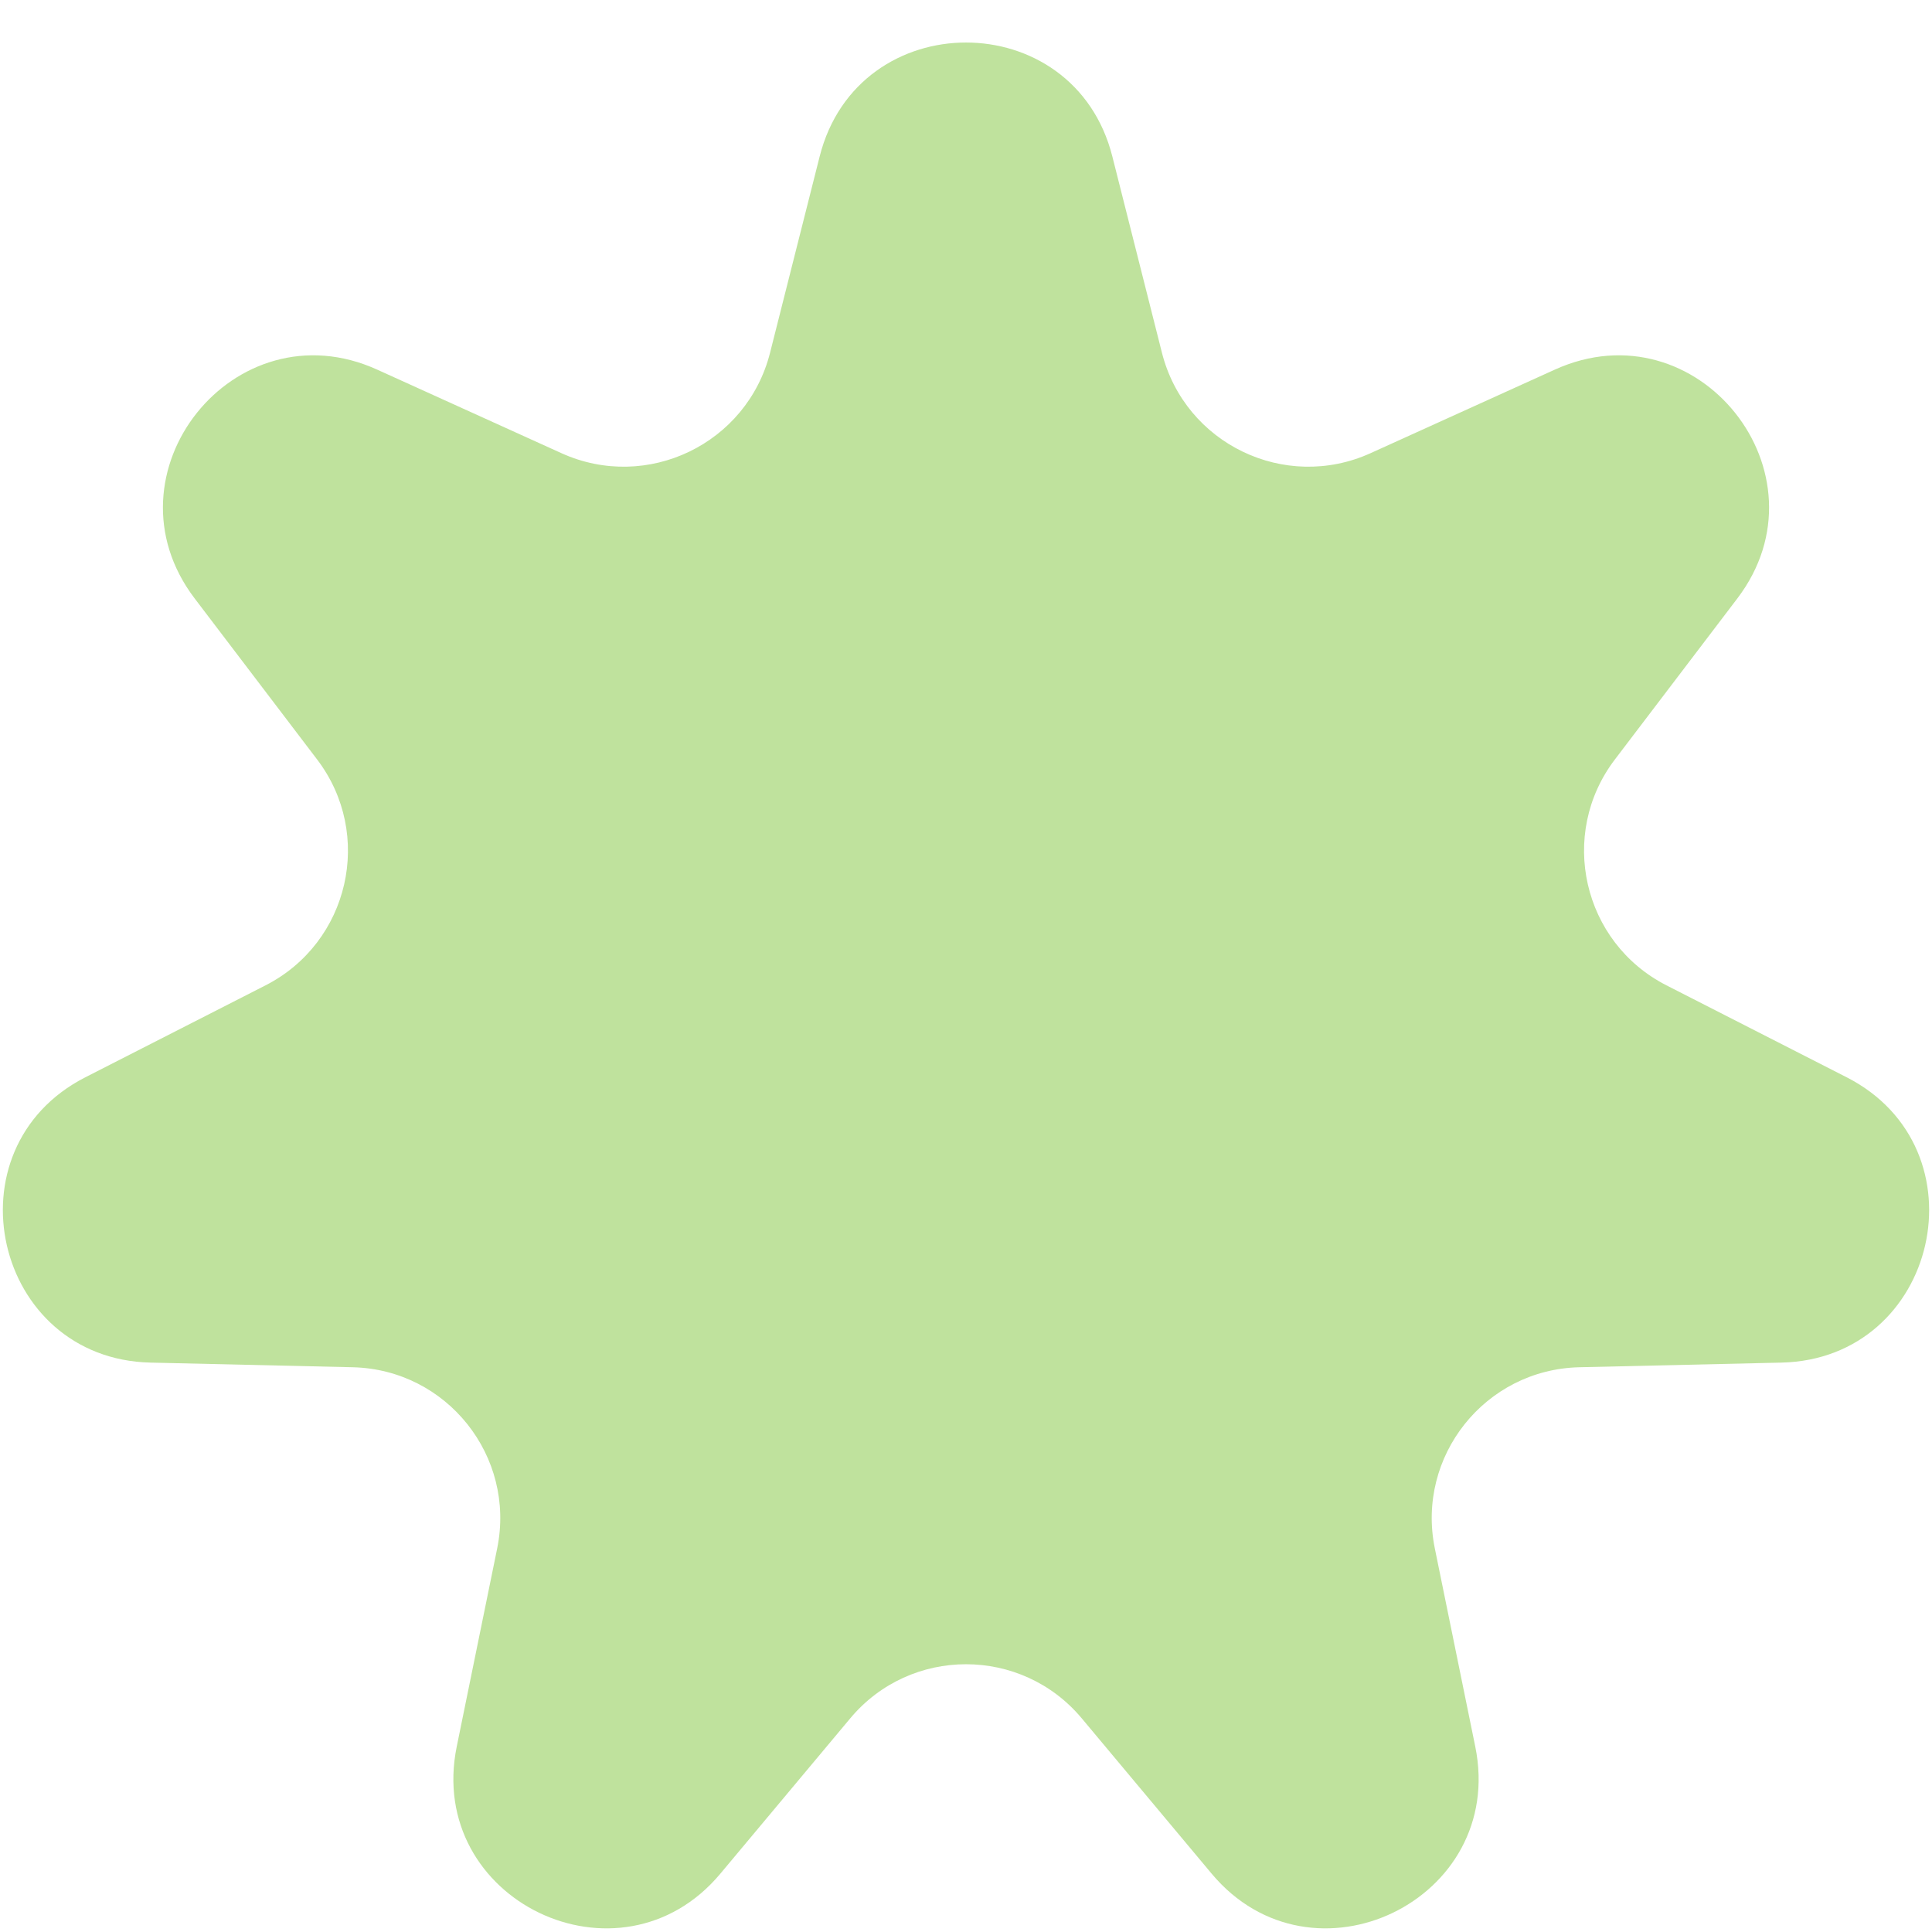 <svg width="32" height="32" viewBox="0 0 32 32" fill="none" xmlns="http://www.w3.org/2000/svg">
<path d="M13.576 2.592C14.212 0.075 17.788 0.075 18.424 2.592L19.245 5.841C19.627 7.352 21.282 8.149 22.701 7.506L25.753 6.122C28.117 5.05 30.347 7.845 28.776 9.912L26.747 12.58C25.804 13.82 26.213 15.611 27.601 16.32L30.586 17.843C32.898 19.023 32.102 22.509 29.507 22.569L26.157 22.646C24.599 22.683 23.454 24.119 23.765 25.646L24.435 28.929C24.954 31.473 21.733 33.024 20.068 31.033L17.918 28.462C16.919 27.266 15.081 27.266 14.082 28.462L11.932 31.033C10.268 33.024 7.046 31.473 7.565 28.929L8.235 25.646C8.546 24.119 7.401 22.683 5.843 22.646L2.493 22.569C-0.102 22.509 -0.898 19.023 1.414 17.843L4.399 16.32C5.787 15.611 6.196 13.82 5.253 12.58L3.224 9.912C1.653 7.845 3.883 5.05 6.247 6.122L9.299 7.506C10.718 8.149 12.373 7.352 12.755 5.841L13.576 2.592Z" fill="#BFE29D"/>
</svg>
